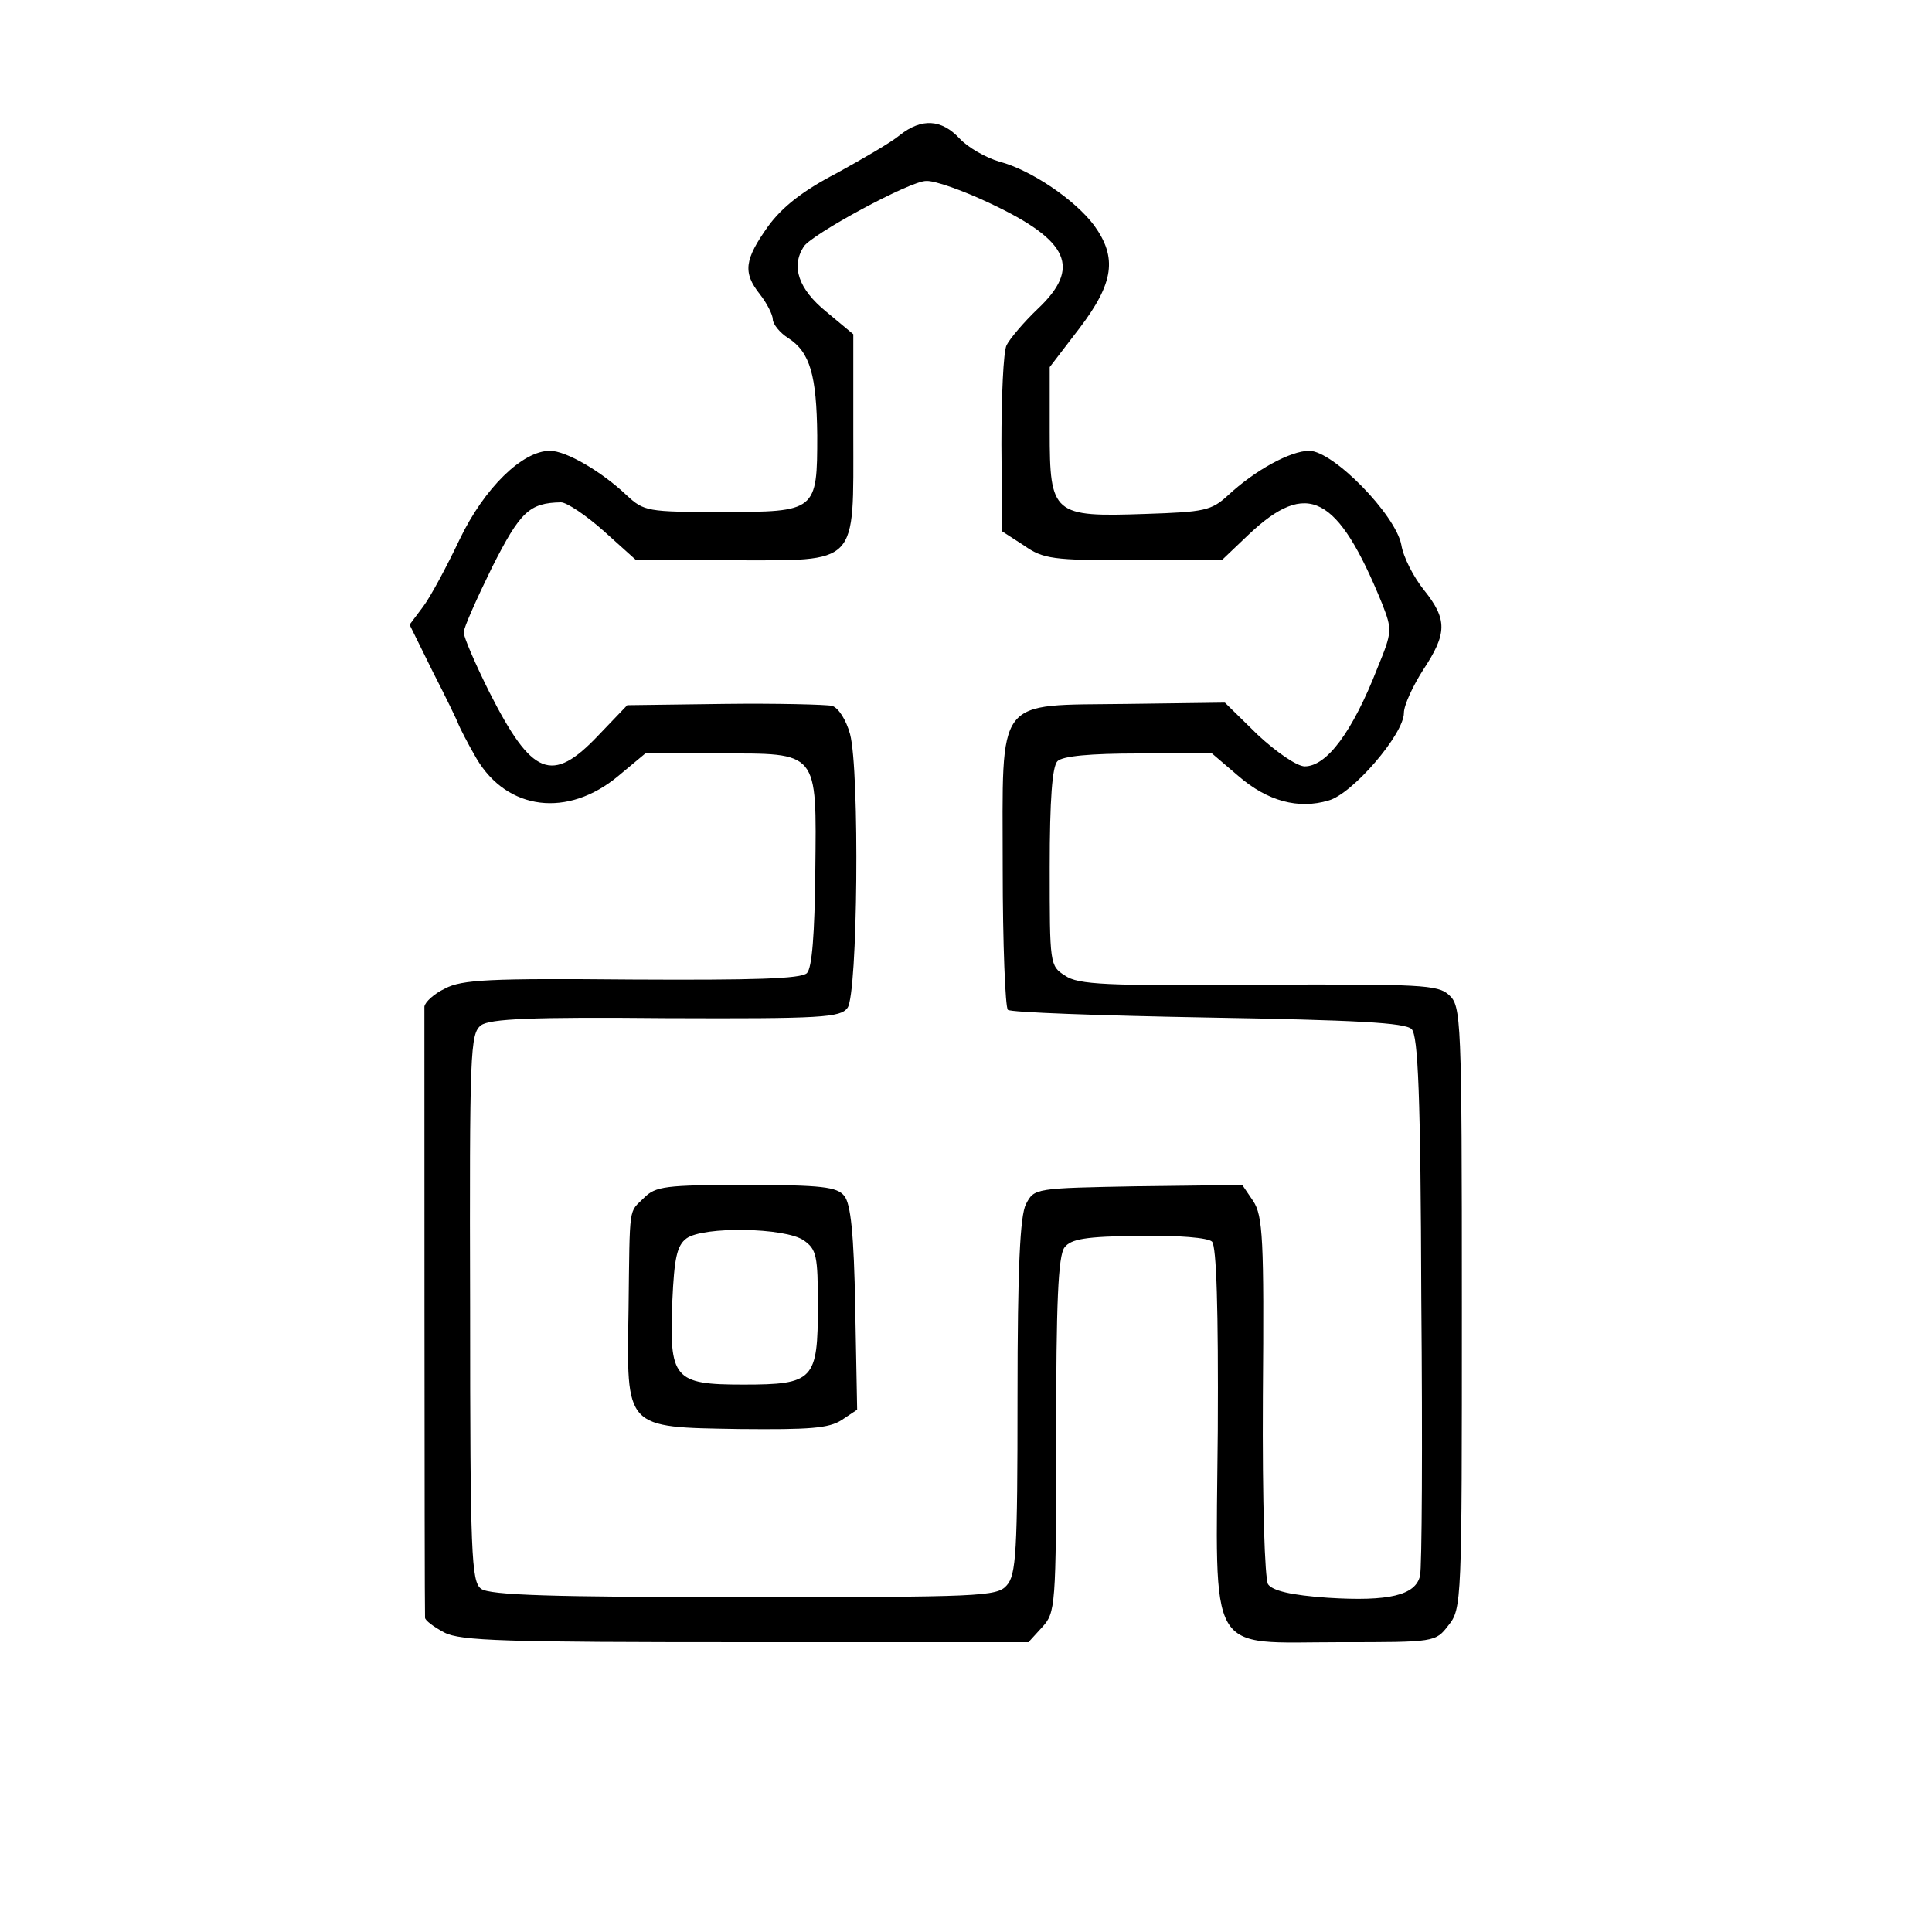 <?xml version="1.0" standalone="no"?>
<!DOCTYPE svg PUBLIC "-//W3C//DTD SVG 20010904//EN"
 "http://www.w3.org/TR/2001/REC-SVG-20010904/DTD/svg10.dtd">
<svg version="1.0" xmlns="http://www.w3.org/2000/svg"
 width="300pt" height="300pt" viewBox="0 0 300 300"
 preserveAspectRatio="xMidYMid meet">
<g transform="translate(0,300) scale(0.1,-0.1)"
fill="#000000" stroke="none">
<path d="M1397 2790 c-13 -11 -58 -37 -98 -59 -52 -27 -84 -52 -106 -82 -37
-52 -40 -72 -13 -106 11 -14 20 -32 20 -39 0 -7 11 -21 24 -29 34 -22 44 -58
45 -151 0 -118 -1 -119 -148 -119 -116 0 -121 1 -148 26 -39 37 -94 69 -119
69 -43 0 -102 -58 -140 -137 -20 -42 -45 -89 -57 -105 l-21 -28 36 -73 c20
-39 38 -76 40 -82 2 -5 14 -29 28 -53 48 -81 142 -92 220 -27 l42 35 114 0
c156 0 152 6 150 -183 -1 -97 -5 -150 -13 -158 -9 -9 -84 -11 -272 -10 -220 2
-264 0 -290 -14 -17 -8 -31 -21 -32 -28 0 -10 0 -926 1 -949 0 -4 13 -14 30
-23 25 -13 94 -15 468 -15 l439 0 21 23 c21 23 22 30 22 298 0 205 3 279 13
292 10 13 32 17 115 18 62 1 108 -3 114 -9 7 -7 10 -105 9 -293 -3 -357 -19
-329 190 -329 147 0 148 0 168 26 21 26 21 36 21 494 0 450 -1 468 -20 485
-17 16 -44 17 -296 16 -236 -2 -280 0 -300 14 -24 15 -24 18 -24 168 0 106 4
157 12 165 8 8 51 12 126 12 l114 0 41 -35 c45 -39 93 -52 140 -38 37 10 117
103 117 136 0 12 14 42 30 67 37 56 38 78 1 124 -16 20 -32 51 -35 70 -9 47
-106 146 -143 146 -29 0 -84 -30 -126 -69 -26 -24 -37 -26 -128 -29 -144 -5
-149 -1 -149 128 l0 100 46 60 c54 71 59 110 23 160 -30 40 -98 86 -147 99
-21 6 -49 22 -62 36 -28 30 -59 32 -93 5z m141 -106 c123 -58 141 -100 73
-164 -21 -20 -43 -46 -48 -56 -5 -10 -8 -80 -8 -154 l1 -135 34 -22 c30 -21
44 -23 170 -23 l137 0 42 40 c91 86 138 62 207 -107 16 -41 16 -44 -7 -100
-39 -100 -79 -153 -113 -153 -12 0 -44 22 -73 49 l-51 50 -151 -2 c-208 -3
-194 16 -194 -256 0 -117 4 -215 8 -219 3 -4 143 -9 310 -12 231 -4 307 -8
317 -18 10 -10 14 -102 15 -420 2 -224 1 -417 -2 -429 -7 -30 -48 -40 -143
-34 -58 4 -86 11 -93 21 -5 9 -9 125 -8 292 2 244 0 280 -15 303 l-17 25 -162
-2 c-161 -3 -161 -3 -174 -28 -9 -18 -13 -98 -13 -299 0 -241 -2 -277 -17
-293 -15 -17 -41 -18 -408 -18 -297 0 -395 3 -408 13 -15 11 -17 52 -17 437
-1 398 0 425 17 438 14 10 78 13 287 11 243 -1 271 1 282 16 16 21 19 368 4
425 -6 22 -18 41 -28 44 -9 2 -85 4 -167 3 l-151 -2 -45 -47 c-72 -76 -103
-63 -169 67 -22 44 -40 86 -40 93 0 7 20 52 44 101 44 87 58 100 107 101 9 0
39 -20 67 -45 l50 -45 149 0 c198 0 188 -10 188 197 l0 154 -42 35 c-43 35
-55 70 -35 101 12 19 165 102 190 102 13 1 58 -15 100 -35z"/>
<path d="M1000 1140 c-24 -24 -22 -7 -24 -173 -3 -187 -7 -183 173 -186 108
-1 138 1 158 14 l24 16 -3 158 c-2 115 -7 162 -17 174 -11 14 -35 17 -152 17
-126 0 -141 -2 -159 -20z m248 -66 c20 -14 22 -24 22 -101 0 -116 -6 -123
-116 -123 -108 0 -115 9 -110 130 3 66 7 86 22 97 26 19 153 17 182 -3z"/>
</g>
</svg>
